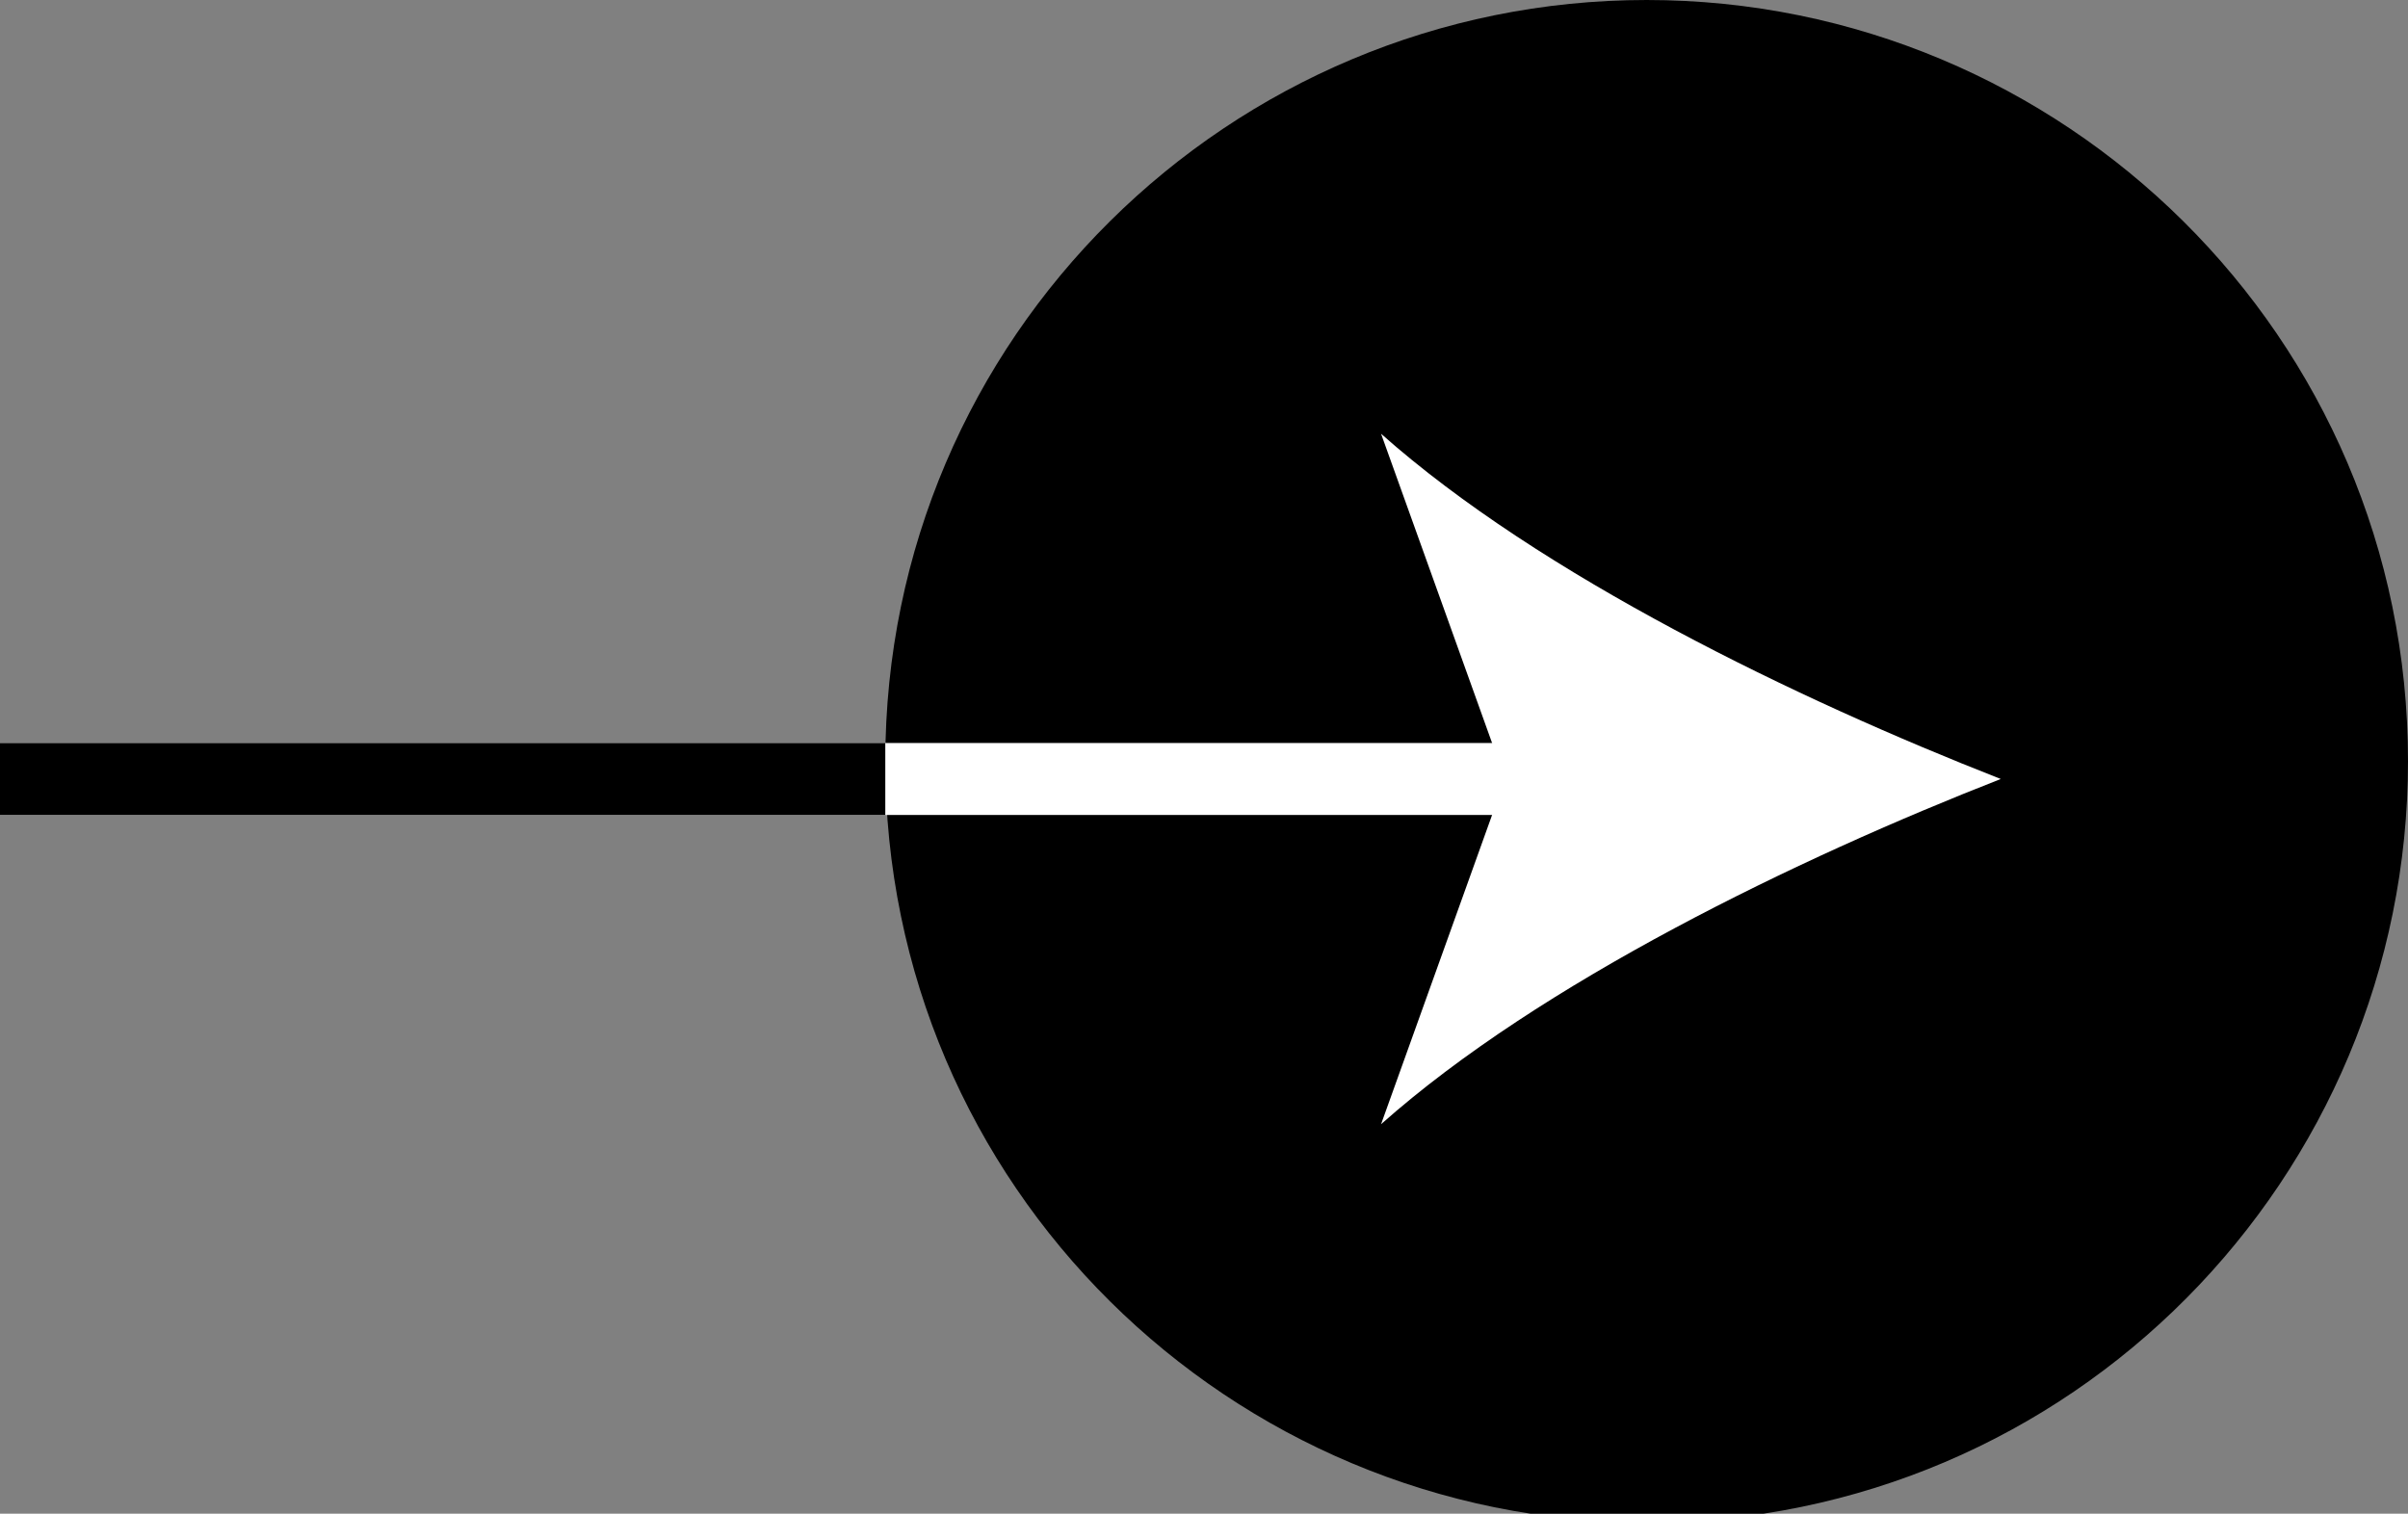 <?xml version="1.0" encoding="utf-8"?>
<!-- Generator: Adobe Illustrator 22.0.1, SVG Export Plug-In . SVG Version: 6.00 Build 0)  -->
<svg version="1.1" id="Layer_1" xmlns="http://www.w3.org/2000/svg" xmlns:xlink="http://www.w3.org/1999/xlink" x="0px" y="0px"
	 width="27.2px" height="17.1px" viewBox="0 0 27.2 17.1" style="enable-background:new 0 0 27.2 17.1;" xml:space="preserve">
<rect x="0" y="0" width="27.2" height="17.1" fill="#808080" stroke="none"/>
<style type="text/css">
	.st0{fill:#FFFFFF;}
	.st1{fill:none;}
	.st2{fill:none;stroke:#FFFFFF;stroke-width:0.813;stroke-miterlimit:10;}
	.st3{fill:none;stroke:#000000;stroke-width:0.813;stroke-miterlimit:10;}
</style>
<polygon class="st0" points="179.3,-245.6 179.4,-263.7 172.7,-263.8 172.8,-268.5 190.8,-268.4 190.8,-263.7 184.1,-263.7 
	184,-245.6 "/>
<path class="st0" d="M134.1-246.7c4.1-0.5,7.4-4,7.4-8.2l0.1-9l-3.3,0l0-4.7l8,0.1l-0.1,13.7c-0.1,6.9-5.4,12.5-12.1,12.9
	L134.1-246.7z"/>
<polygon class="st0" points="169.3,-268.2 164.6,-268.2 159.5,-260.7 154.5,-268.2 149.8,-268.3 157.1,-257.2 149.7,-246.2 
	154.4,-246.2 159.5,-253.7 164.5,-246.1 169.2,-246.1 161.8,-257.2 "/>
<path class="st0" d="M169.8-245.7l-5.6,0l-4.8-7.3l-4.9,7.2l-5.6,0l7.7-11.4l-7.6-11.5l5.6,0l4.8,7.3l4.9-7.2l5.6,0l-7.7,11.4
	L169.8-245.7z M164.7-246.5l3.8,0l-7.1-10.7l7.2-10.6l-3.8,0l-5.3,7.8l-5.2-7.9l-3.8,0l7.1,10.7l-7.2,10.6l3.8,0l5.3-7.8
	L164.7-246.5z"/>
<rect x="-1087.2" y="-6770.3" class="st1" width="1920" height="8670"/>
<polygon class="st0" points="243.3,-238.6 243.4,-256.7 236.7,-256.8 236.8,-261.5 254.8,-261.4 254.8,-256.7 248.1,-256.7 
	248,-238.6 "/>
<path class="st0" d="M198.1-239.7c4.1-0.5,7.4-4,7.4-8.2l0.1-9l-3.3,0l0-4.7l8,0.1l-0.1,13.7c-0.1,6.9-5.4,12.5-12.1,12.9
	L198.1-239.7z"/>
<polygon class="st0" points="233.3,-261.2 228.6,-261.2 223.5,-253.7 218.5,-261.2 213.8,-261.3 221.1,-250.2 213.7,-239.2 
	218.4,-239.2 223.5,-246.7 228.5,-239.1 233.2,-239.1 225.8,-250.2 "/>
<path class="st0" d="M233.8-238.7l-5.6,0l-4.8-7.3l-4.9,7.2l-5.6,0l7.7-11.4l-7.6-11.5l5.6,0l4.8,7.3l4.9-7.2l5.6,0l-7.7,11.4
	L233.8-238.7z M228.7-239.5l3.8,0l-7.1-10.7l7.2-10.6l-3.8,0l-5.3,7.8l-5.2-7.9l-3.8,0l7.1,10.7l-7.2,10.6l3.8,0l5.3-7.8
	L228.7-239.5z"/>
<rect x="-1023.2" y="-6763.3" class="st1" width="1920" height="8670"/>
<g>
	<g>
		<path d="M27.2,8.6c0,4.7-3.8,8.6-8.6,8.6c-4.7,0-8.6-3.8-8.6-8.6C10,3.8,13.9,0,18.6,0C23.3,0,27.2,3.8,27.2,8.6"/>
		<line class="st2" x1="0" y1="8.8" x2="17.7" y2="8.8"/>
		<path class="st0" d="M22.6,8.8c-2.3,0.9-5.2,2.3-7,3.9l1.4-3.9l-1.4-3.9C17.4,6.5,20.3,7.9,22.6,8.8"/>
	</g>
	<line class="st3" x1="10" y1="8.8" x2="0" y2="8.8"/>
</g>
</svg>

